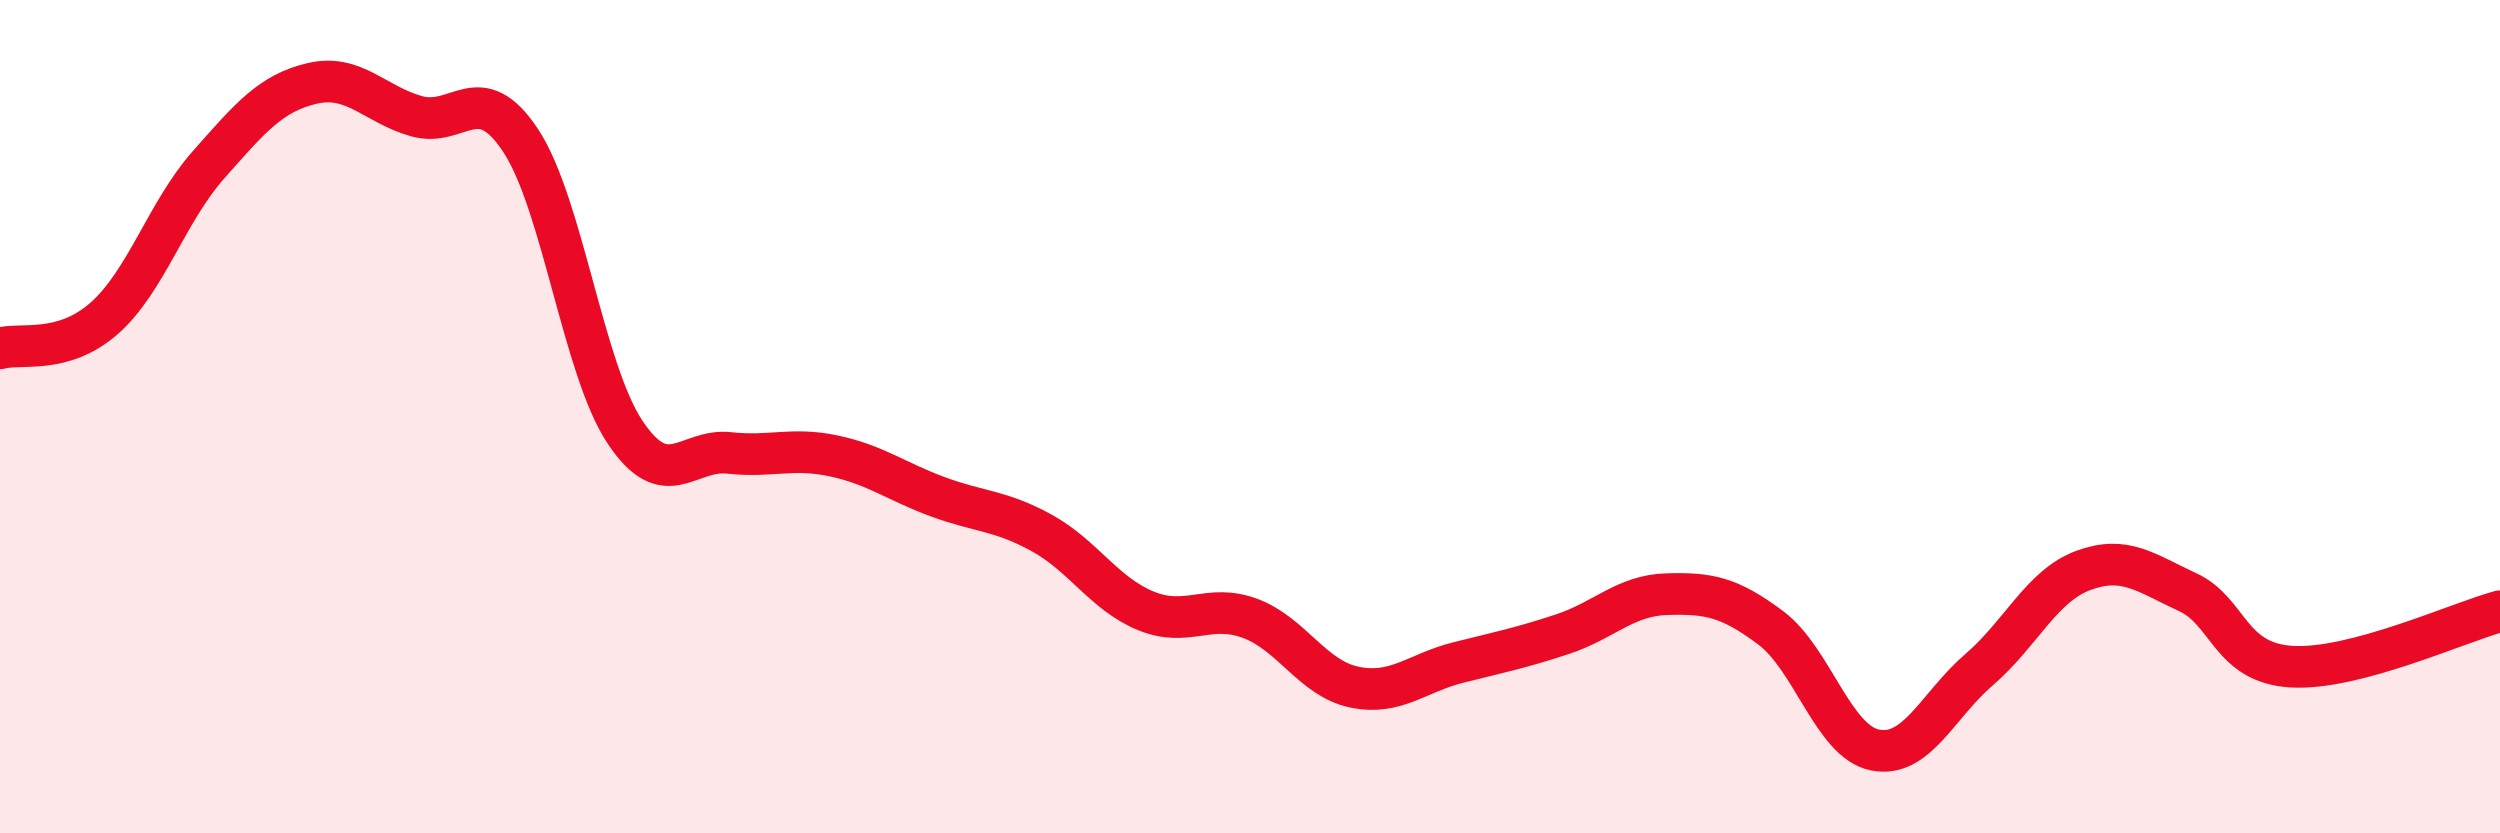 
    <svg width="60" height="20" viewBox="0 0 60 20" xmlns="http://www.w3.org/2000/svg">
      <path
        d="M 0,8.36 C 0.5,8.22 1.5,8.52 2.5,7.64 C 3.5,6.76 4,5.09 5,3.96 C 6,2.83 6.5,2.23 7.5,2 C 8.5,1.77 9,2.51 10,2.79 C 11,3.07 11.5,1.86 12.5,3.38 C 13.5,4.9 14,8.87 15,10.37 C 16,11.87 16.5,10.76 17.5,10.87 C 18.5,10.98 19,10.73 20,10.94 C 21,11.15 21.5,11.55 22.5,11.92 C 23.5,12.29 24,12.24 25,12.79 C 26,13.34 26.5,14.25 27.5,14.66 C 28.5,15.07 29,14.47 30,14.84 C 31,15.21 31.5,16.28 32.5,16.49 C 33.5,16.7 34,16.15 35,15.9 C 36,15.65 36.5,15.55 37.5,15.22 C 38.5,14.89 39,14.29 40,14.26 C 41,14.23 41.5,14.32 42.5,15.07 C 43.5,15.82 44,17.8 45,18 C 46,18.2 46.5,16.93 47.5,16.07 C 48.5,15.21 49,14.06 50,13.69 C 51,13.32 51.5,13.75 52.5,14.21 C 53.5,14.67 53.5,15.91 55,16 C 56.5,16.09 59,14.94 60,14.67L60 20L0 20Z"
        fill="#EB0A25"
        opacity="0.1"
        stroke-linecap="round"
        stroke-linejoin="round"
      />
      <path
        d="M 0,8.36 C 0.5,8.22 1.5,8.52 2.5,7.64 C 3.5,6.76 4,5.09 5,3.96 C 6,2.83 6.5,2.23 7.5,2 C 8.5,1.77 9,2.51 10,2.79 C 11,3.07 11.5,1.86 12.5,3.38 C 13.5,4.9 14,8.87 15,10.37 C 16,11.87 16.5,10.76 17.5,10.87 C 18.5,10.98 19,10.73 20,10.94 C 21,11.15 21.5,11.55 22.5,11.92 C 23.5,12.29 24,12.24 25,12.79 C 26,13.34 26.5,14.25 27.5,14.66 C 28.5,15.07 29,14.47 30,14.84 C 31,15.21 31.5,16.28 32.5,16.49 C 33.5,16.7 34,16.15 35,15.9 C 36,15.65 36.5,15.55 37.5,15.22 C 38.5,14.89 39,14.29 40,14.26 C 41,14.23 41.5,14.32 42.5,15.07 C 43.5,15.82 44,17.8 45,18 C 46,18.2 46.5,16.93 47.5,16.07 C 48.5,15.21 49,14.06 50,13.69 C 51,13.32 51.5,13.75 52.5,14.21 C 53.5,14.67 53.5,15.91 55,16 C 56.5,16.09 59,14.94 60,14.67"
        stroke="#EB0A25"
        stroke-width="1"
        fill="none"
        stroke-linecap="round"
        stroke-linejoin="round"
      />
    </svg>
  